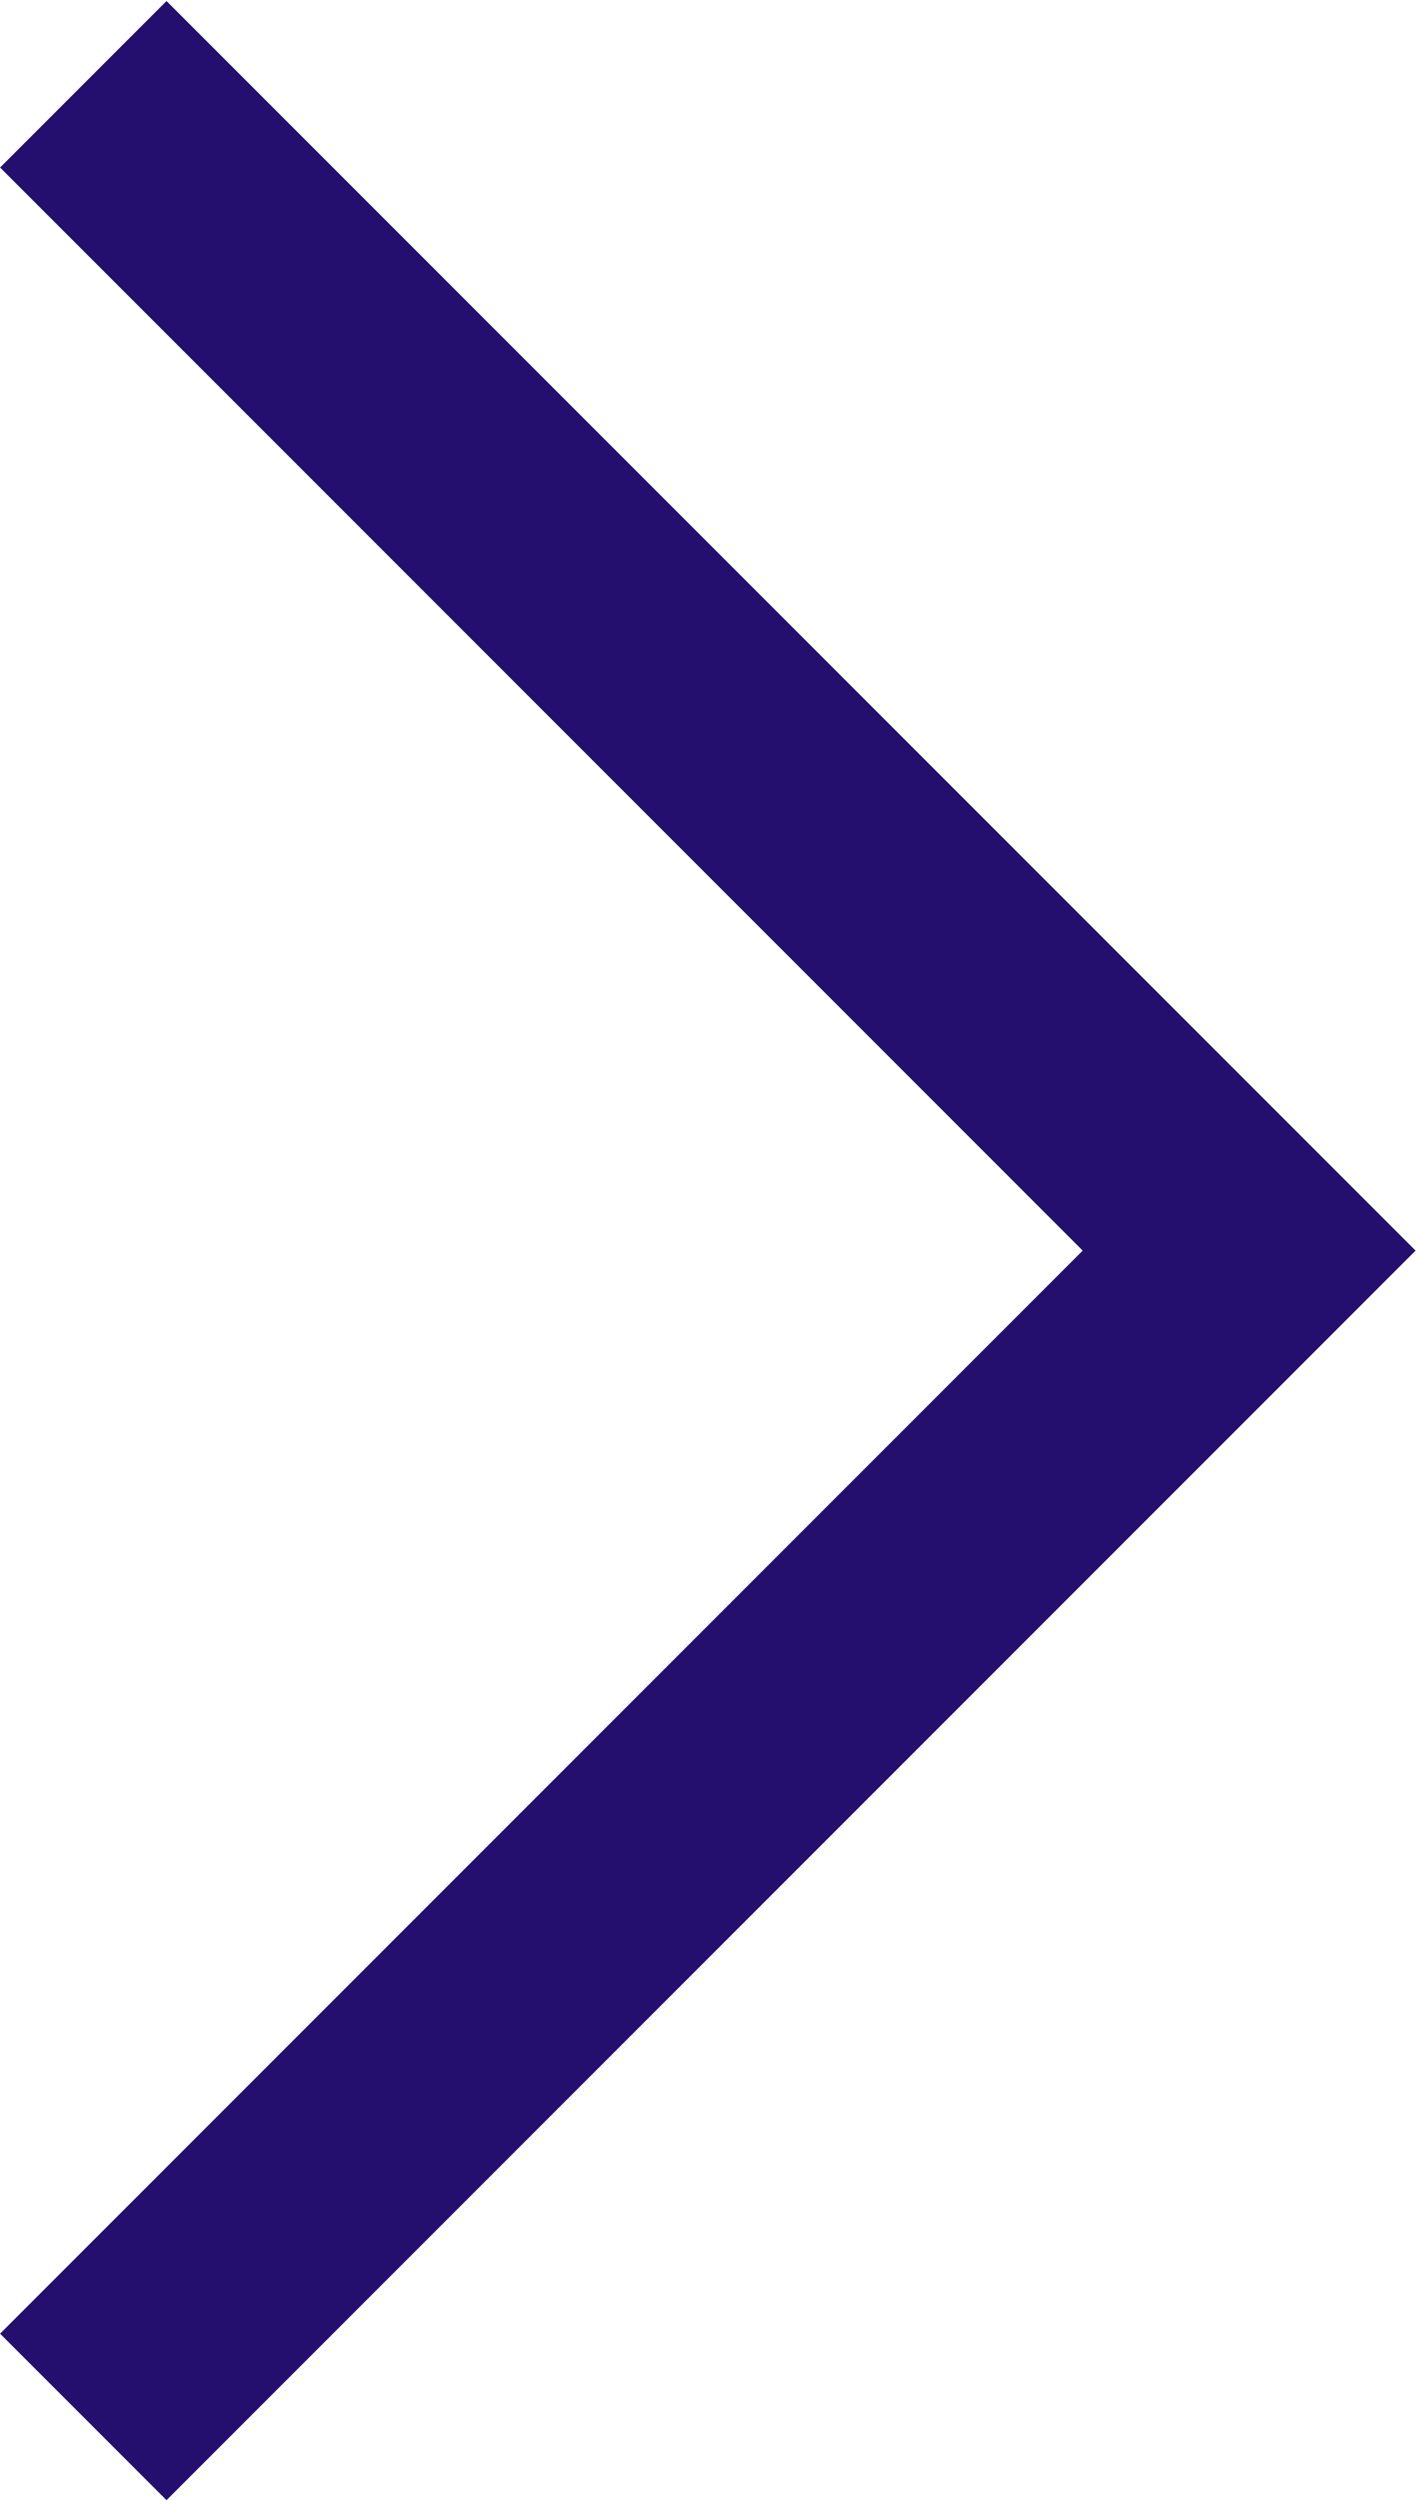 <svg xmlns="http://www.w3.org/2000/svg" width="12.033" height="21.237" viewBox="0 0 12.033 21.237"><g transform="translate(88.619 449.526) rotate(180)"><g transform="translate(78 429.703)"><g transform="translate(0 0)"><path d="M0,0,9.2,9.2l9.2-9.2" transform="translate(9.204 0) rotate(90)" fill="none" stroke="#240f6e" stroke-linecap="square" stroke-miterlimit="10" stroke-width="2"/></g></g></g></svg>
